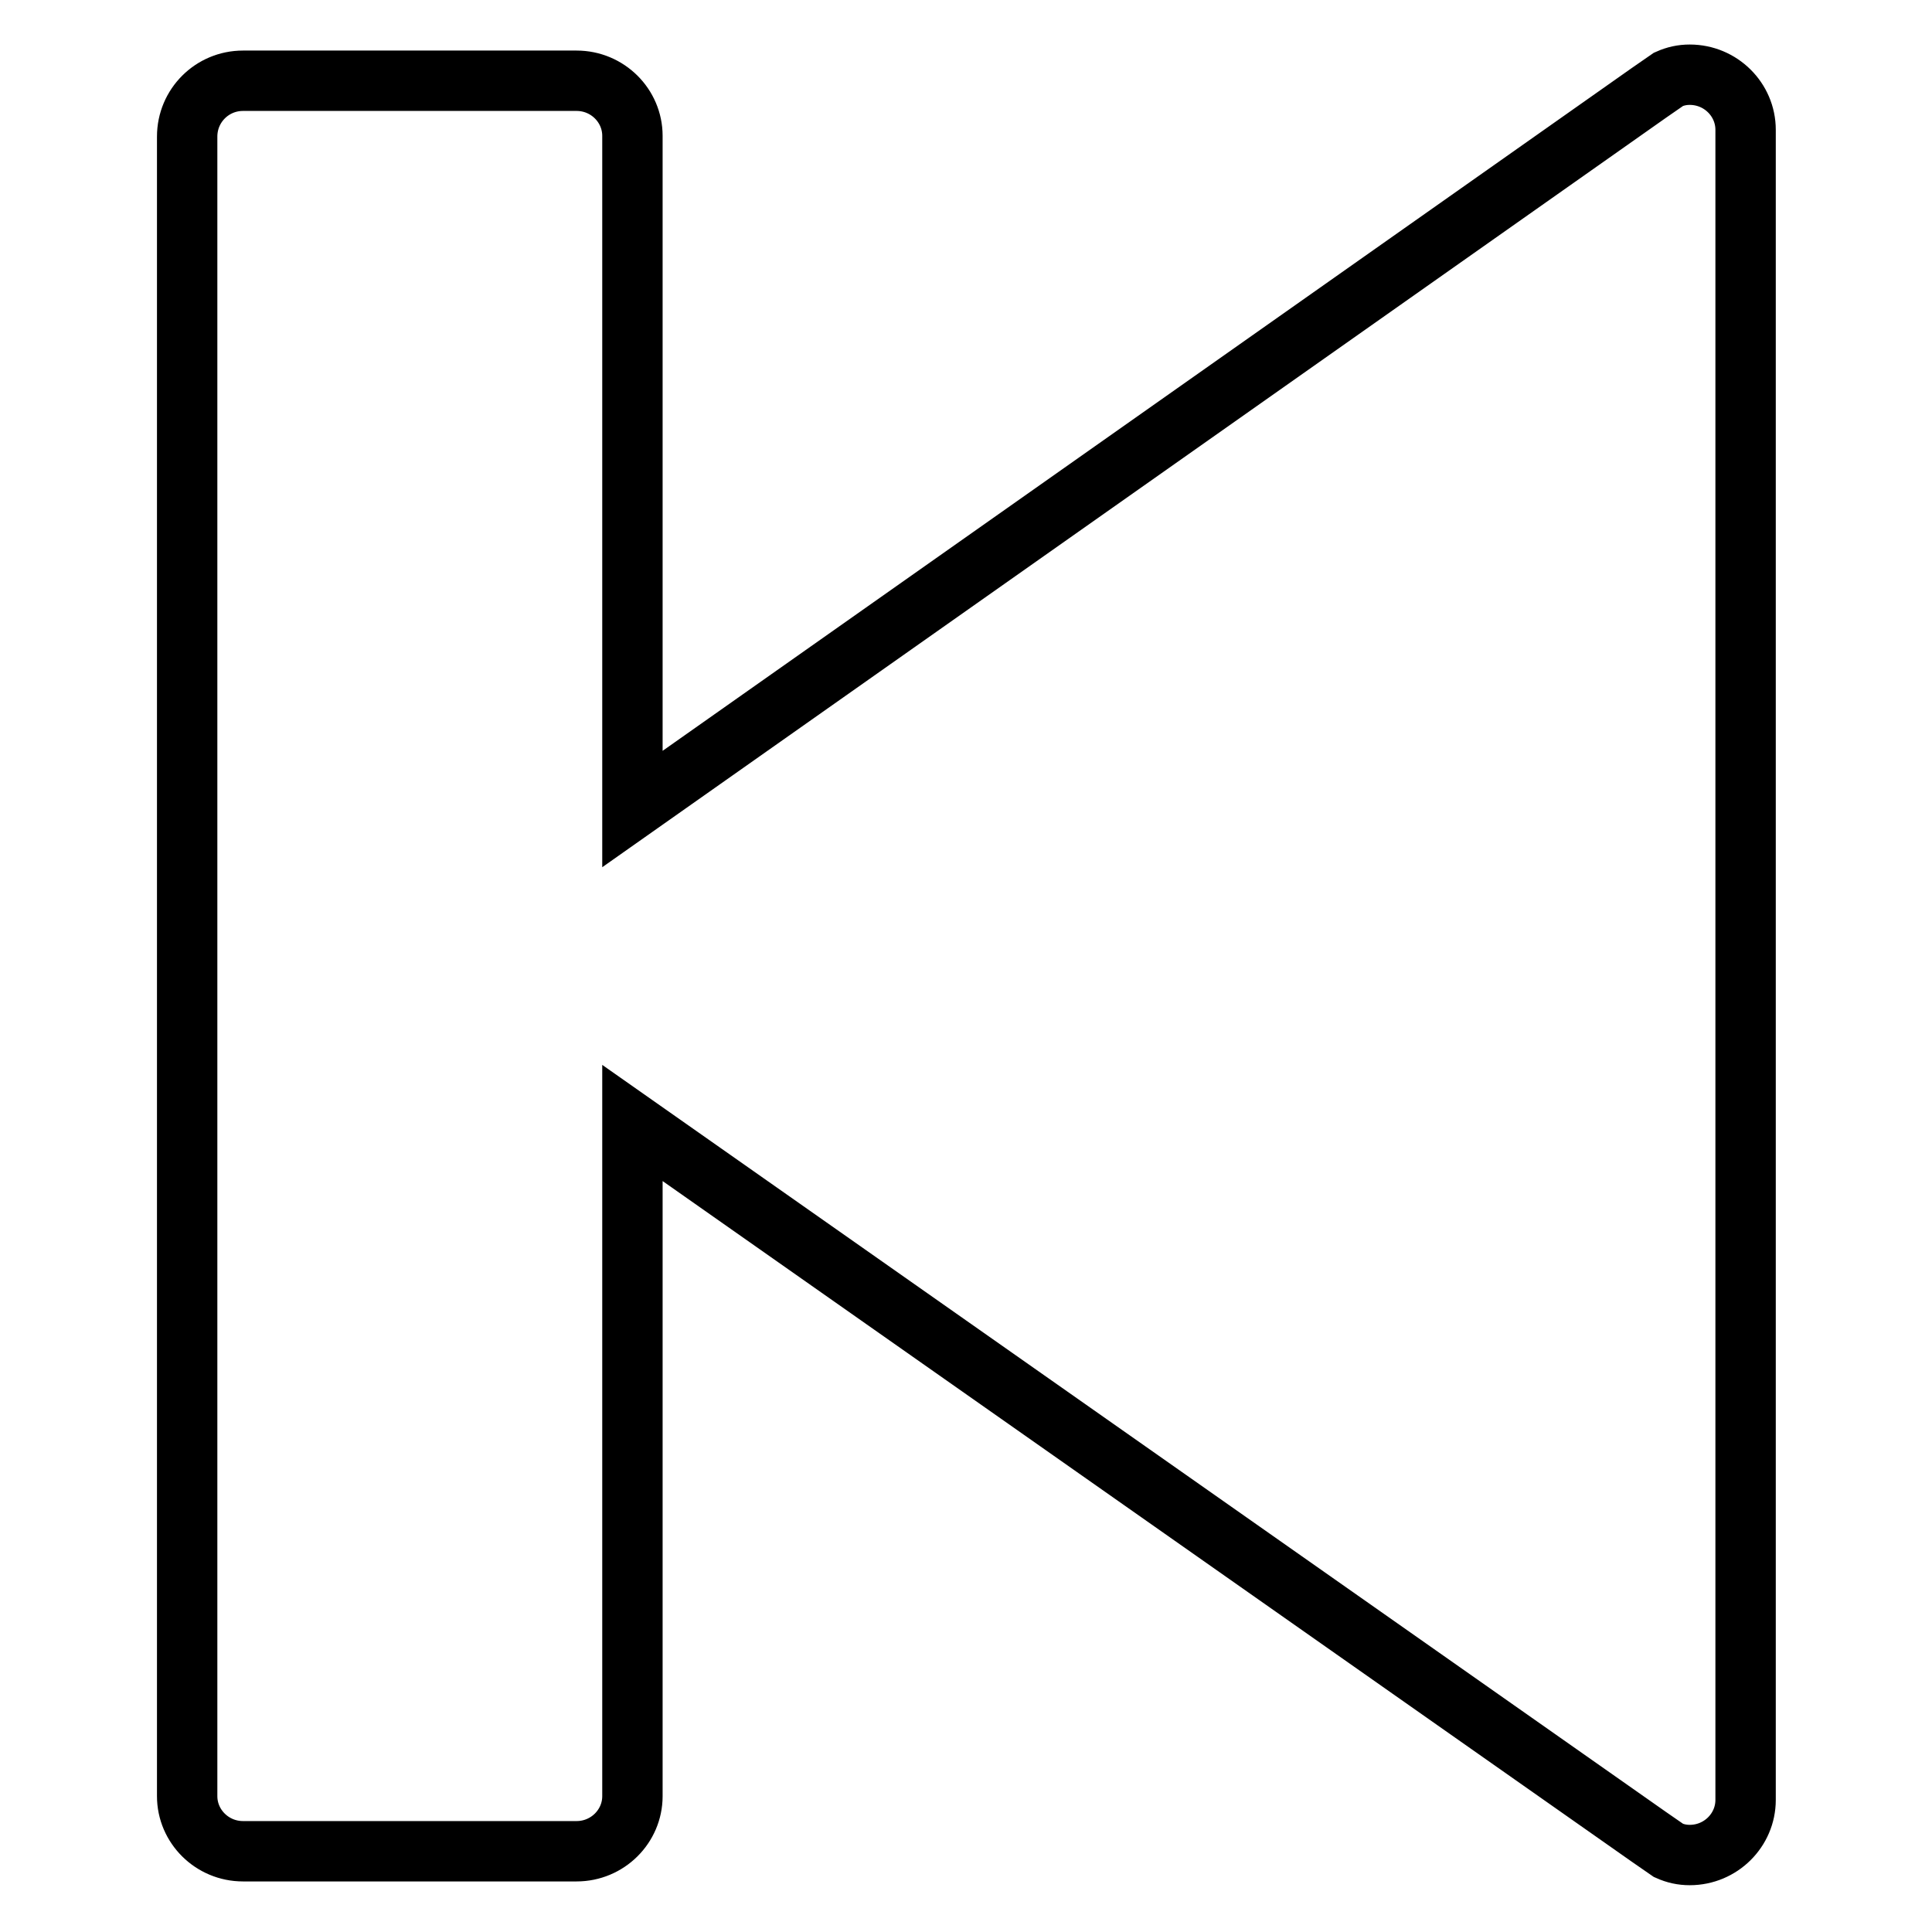 <?xml version="1.0" encoding="utf-8"?>
<!-- Svg Vector Icons : http://www.onlinewebfonts.com/icon -->
<!DOCTYPE svg PUBLIC "-//W3C//DTD SVG 1.1//EN" "http://www.w3.org/Graphics/SVG/1.1/DTD/svg11.dtd">
<svg version="1.1" xmlns="http://www.w3.org/2000/svg" xmlns:xlink="http://www.w3.org/1999/xlink" x="0px" y="0px" viewBox="0 0 256 256" enable-background="new 0 0 256 256" xml:space="preserve">
<g> <path stroke-width="8" fill-opacity="0" stroke="#000000"  d="M32.2,10.7h44.2c4.1,0,7.4,3.3,7.4,7.3v89.2l134.7-94.9l2.6-1.8c0.9-0.4,1.8-0.6,2.8-0.6 c4.1,0,7.4,3.3,7.4,7.3v221.3c0,4-3.3,7.3-7.4,7.3c-1,0-1.9-0.2-2.8-0.6l-2.6-1.8L83.8,148.8v89.2c0,4-3.3,7.3-7.4,7.3H32.2 c-4.1,0-7.4-3.3-7.4-7.3V18.1C24.8,14,28.1,10.7,32.2,10.7z"/></g>
</svg>